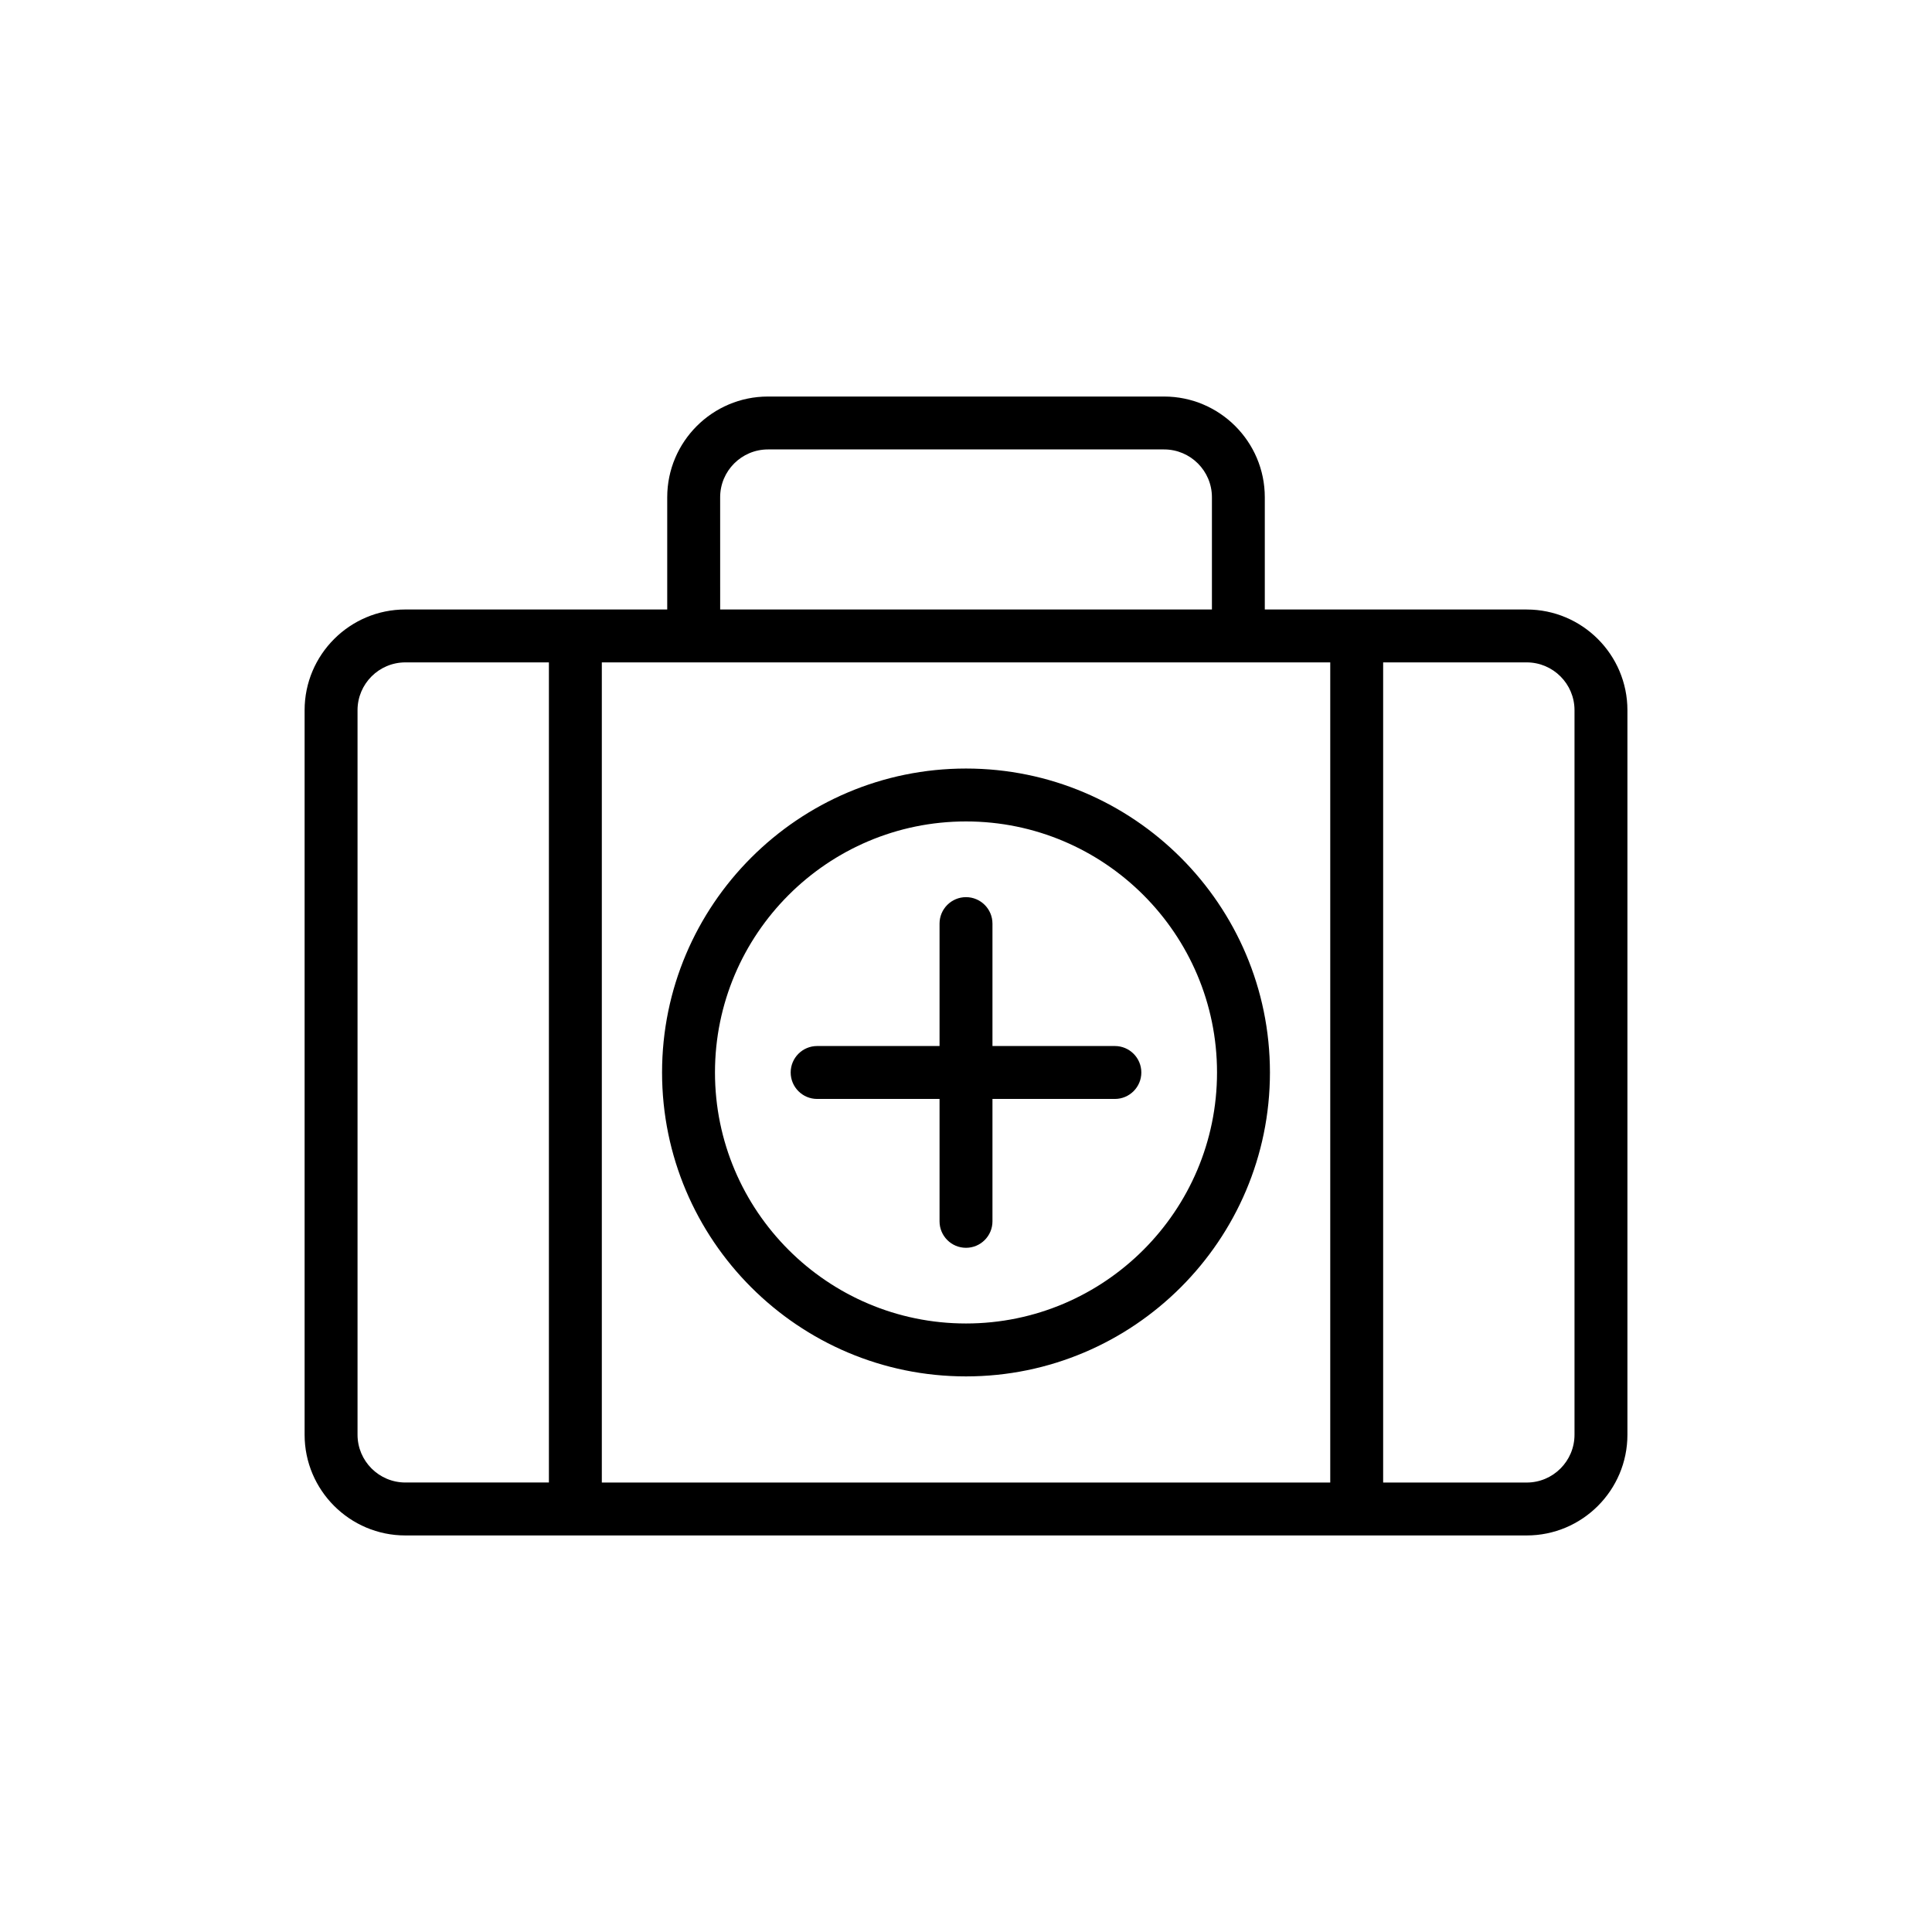 <?xml version="1.0" encoding="UTF-8"?>
<!-- Uploaded to: SVG Repo, www.svgrepo.com, Generator: SVG Repo Mixer Tools -->
<svg fill="#000000" width="800px" height="800px" version="1.1" viewBox="144 144 512 512" xmlns="http://www.w3.org/2000/svg">
 <g>
  <path d="m548.59 305.52h-69.406v-29.742c0-14.719-11.977-26.691-26.691-26.691h-104.98c-14.719 0-26.691 11.977-26.691 26.691v29.742h-69.406c-14.719 0-26.691 11.973-26.691 26.688v192.01c0 14.719 11.977 26.691 26.691 26.691h297.18c14.719 0 26.688-11.977 26.688-26.691v-192c0-14.719-11.973-26.691-26.691-26.691zm-220.75 14.023h168.69v217.34h-193.04v-217.34zm7.008-43.766c0-6.988 5.684-12.672 12.672-12.672h104.98c6.988 0 12.672 5.684 12.672 12.672v29.742h-130.32zm-96.098 248.44v-192.01c0-6.984 5.684-12.668 12.672-12.668h38.043v217.34h-38.043c-6.988 0-12.672-5.684-12.672-12.668zm322.51 0c0 6.988-5.684 12.672-12.668 12.672h-38.043v-217.35h38.043c6.984 0 12.668 5.684 12.668 12.668z"/>
  <path d="m400 508.76c44.41 0 80.547-36.133 80.547-80.547-0.004-44.41-36.137-80.543-80.547-80.543s-80.547 36.133-80.547 80.547c0 44.41 36.133 80.543 80.547 80.543zm0-147.07c36.684 0 66.523 29.844 66.523 66.523 0 36.684-29.844 66.523-66.523 66.523-36.684 0-66.523-29.84-66.523-66.523 0-36.68 29.84-66.523 66.523-66.523z"/>
  <path d="m360.55 435.23h32.438v32.438c0 3.871 3.141 7.012 7.012 7.012s7.012-3.141 7.012-7.012v-32.438h32.441c3.871 0 7.012-3.141 7.012-7.012s-3.141-7.012-7.012-7.012h-32.441v-32.441c0-3.871-3.141-7.012-7.012-7.012s-7.012 3.141-7.012 7.012v32.441h-32.438c-3.871 0-7.012 3.141-7.012 7.012s3.141 7.012 7.012 7.012z"/>
 </g>
</svg>